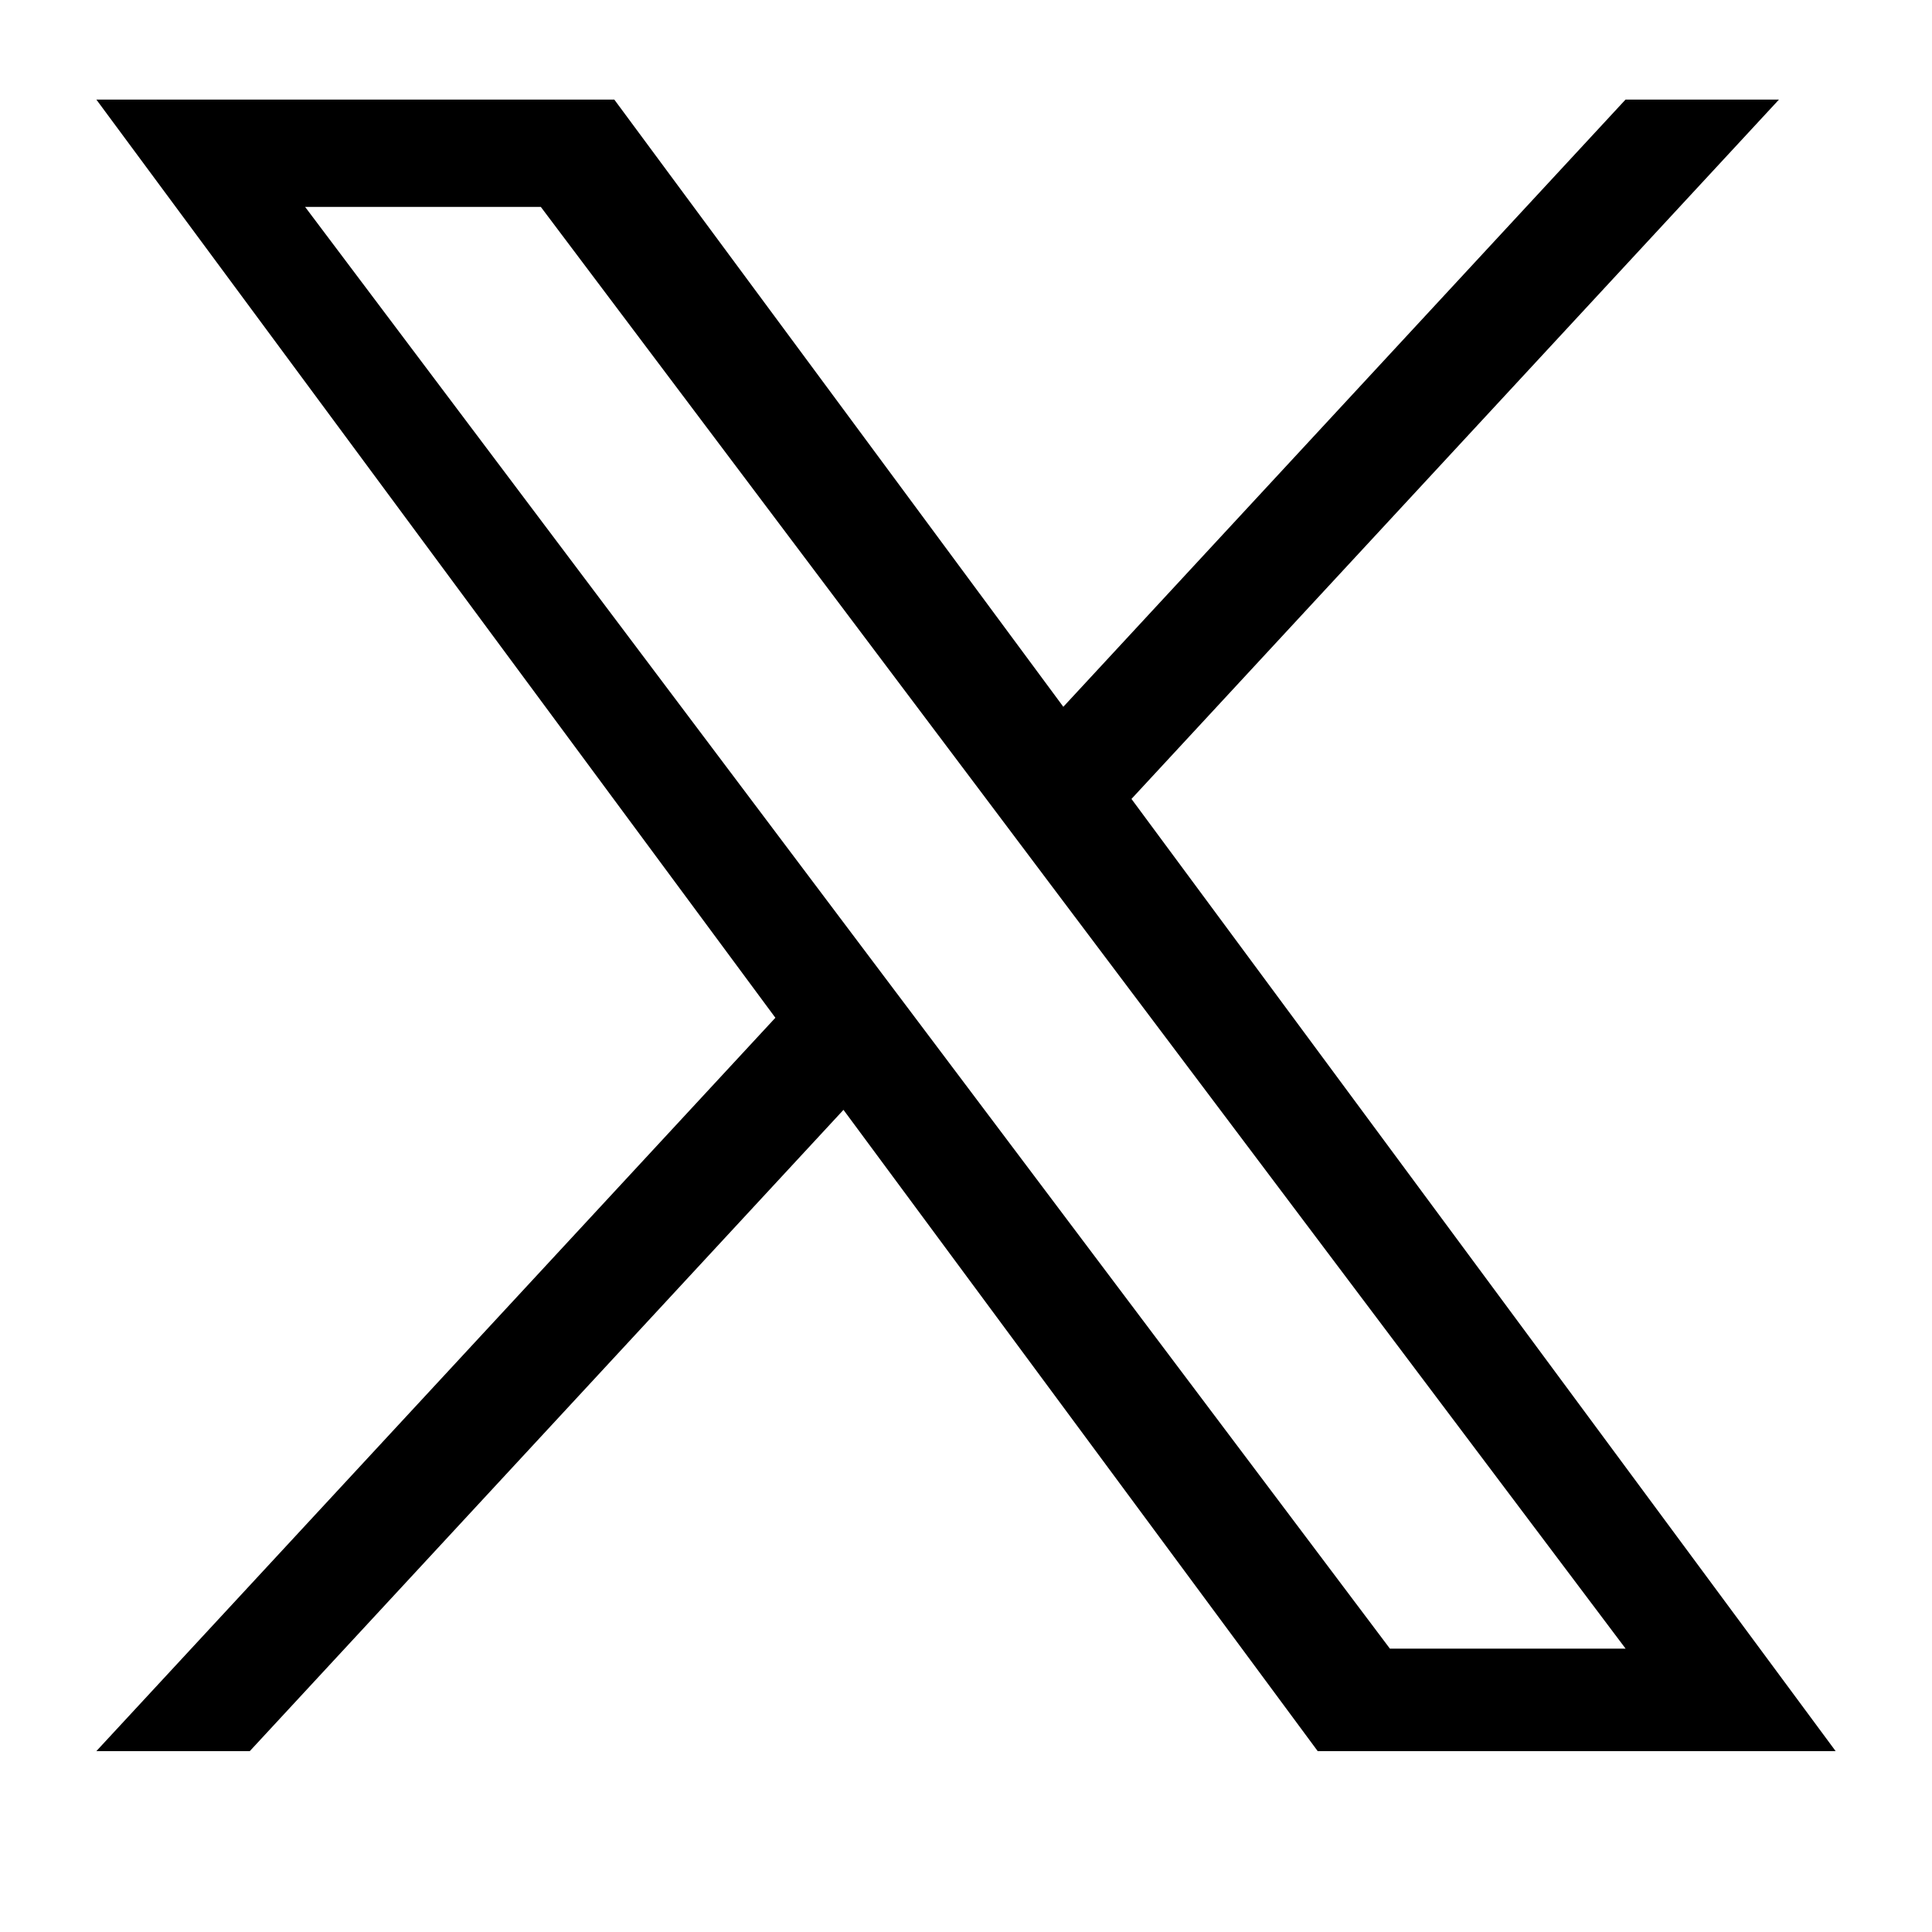 <svg width="24" height="24" viewBox="0 0 24 24" fill="none" xmlns="http://www.w3.org/2000/svg">
    <path d="M14.056 9.924L22.099 1.237H20.193L13.209 8.78L7.631 1.237H1.197L9.632 12.643L1.197 21.753H3.103L10.478 13.787L16.369 21.753H22.803L14.055 9.924H14.056ZM11.445 12.744L10.59 11.608L3.79 2.57H6.718L12.206 9.864L13.06 11L20.194 20.48H17.266L11.445 12.744V12.744Z" fill="black"/>
</svg>
